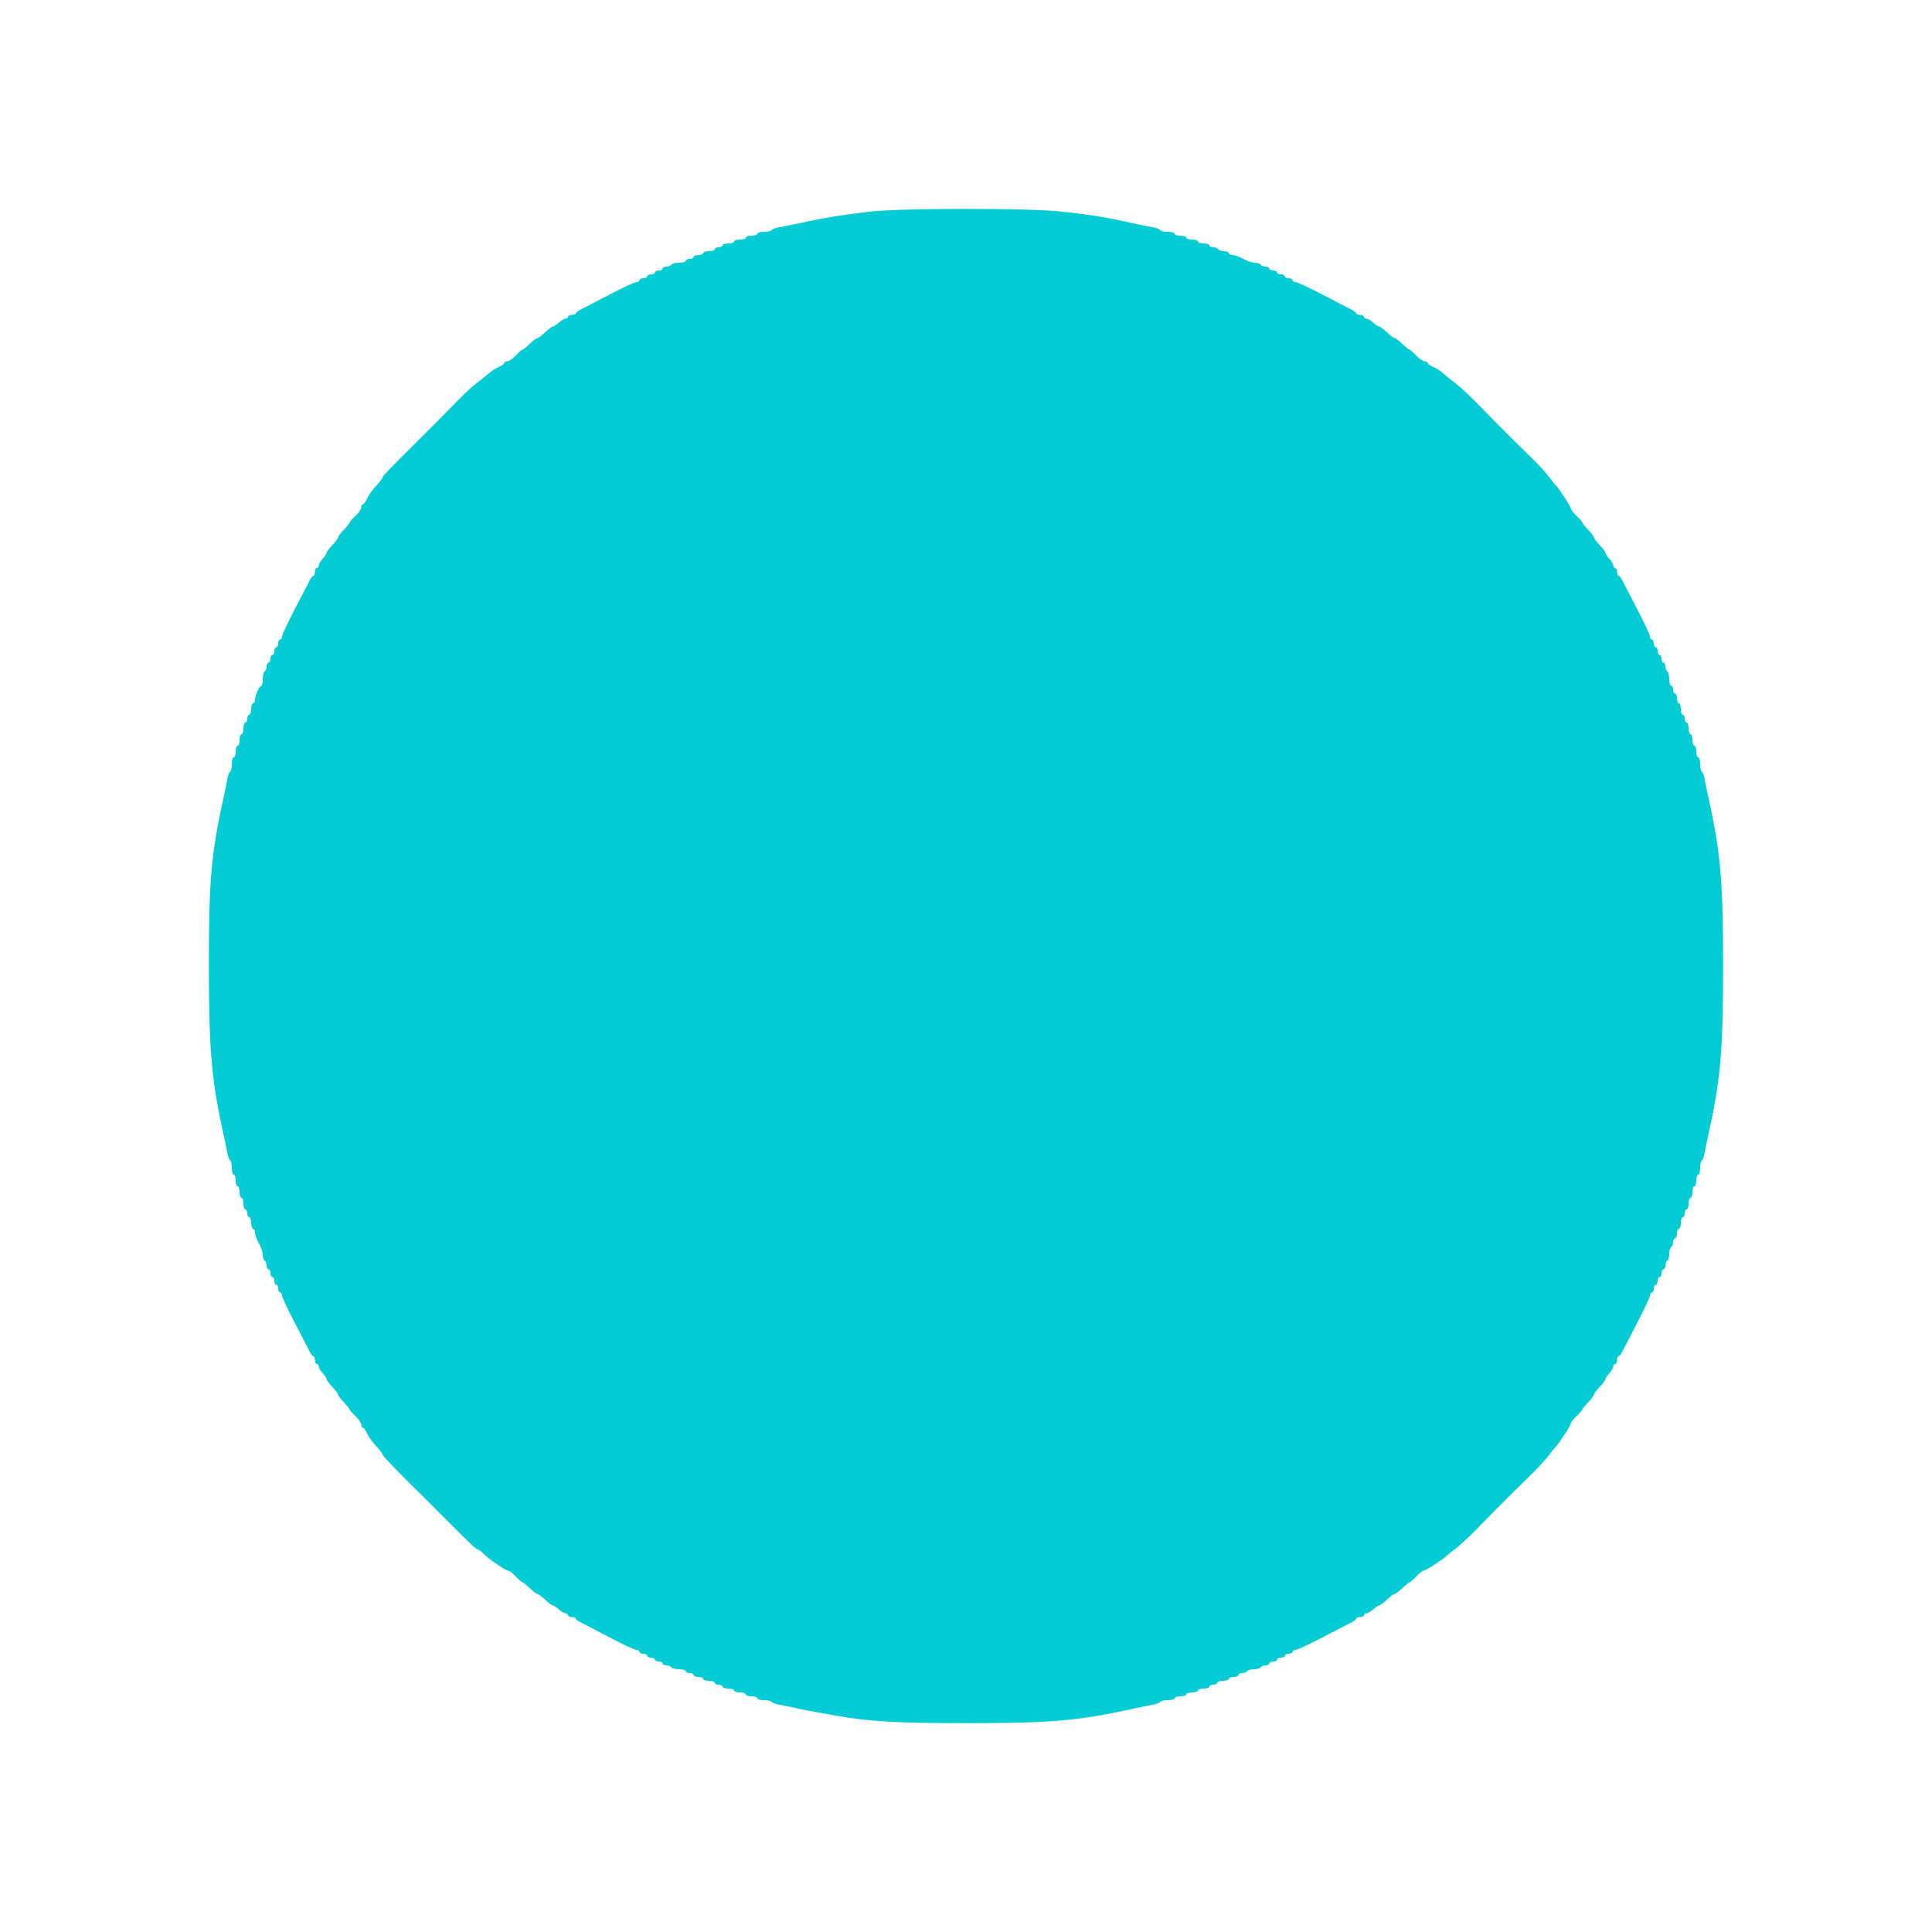 <svg id="svg" version="1.1" xmlns="http://www.w3.org/2000/svg" xmlns:xlink="http://www.w3.org/1999/xlink" width="400" height="400" viewBox="0, 0, 400,400"><g id="svgg"><path id="path0" d="M179.800 43.846 C 173.707 44.581,170.176 45.176,164.600 46.404 C 163.500 46.646,162.013 46.944,161.296 47.066 C 160.579 47.188,159.894 47.449,159.773 47.644 C 159.652 47.840,158.933 48.000,158.176 48.000 C 157.419 48.000,156.800 48.180,156.800 48.400 C 156.800 48.620,156.260 48.800,155.600 48.800 C 154.940 48.800,154.400 48.980,154.400 49.200 C 154.400 49.420,153.860 49.600,153.200 49.600 C 152.540 49.600,152.000 49.780,152.000 50.000 C 152.000 50.220,151.460 50.400,150.800 50.400 C 150.140 50.400,149.600 50.580,149.600 50.800 C 149.600 51.020,149.240 51.200,148.800 51.200 C 148.360 51.200,148.000 51.380,148.000 51.600 C 148.000 51.820,147.460 52.000,146.800 52.000 C 146.140 52.000,145.600 52.180,145.600 52.400 C 145.600 52.620,145.150 52.800,144.600 52.800 C 144.050 52.800,143.600 52.980,143.600 53.200 C 143.600 53.420,143.240 53.600,142.800 53.600 C 142.360 53.600,142.000 53.780,142.000 54.000 C 142.000 54.220,141.381 54.400,140.624 54.400 C 139.867 54.400,139.136 54.580,139.000 54.800 C 138.864 55.020,138.403 55.200,137.976 55.200 C 137.549 55.200,137.200 55.380,137.200 55.600 C 137.200 55.820,136.840 56.000,136.400 56.000 C 135.960 56.000,135.600 56.180,135.600 56.400 C 135.600 56.620,135.240 56.800,134.800 56.800 C 134.360 56.800,134.000 56.980,134.000 57.200 C 134.000 57.420,133.640 57.600,133.200 57.600 C 132.760 57.600,132.400 57.780,132.400 58.000 C 132.400 58.220,132.118 58.400,131.774 58.400 C 131.429 58.400,128.864 59.595,126.074 61.056 C 123.283 62.517,120.596 63.912,120.103 64.156 C 119.610 64.400,119.205 64.735,119.203 64.900 C 119.201 65.065,118.840 65.200,118.400 65.200 C 117.960 65.200,117.600 65.380,117.600 65.600 C 117.600 65.820,117.364 66.000,117.075 66.000 C 116.787 66.000,116.164 66.360,115.692 66.800 C 115.220 67.240,114.673 67.600,114.476 67.600 C 114.279 67.600,113.554 68.140,112.863 68.800 C 112.172 69.460,111.452 70.000,111.263 70.000 C 111.074 70.000,110.354 70.540,109.663 71.200 C 108.972 71.860,108.298 72.400,108.164 72.400 C 108.030 72.400,107.417 72.940,106.800 73.600 C 106.183 74.260,105.391 74.800,105.040 74.800 C 104.688 74.800,104.400 74.958,104.400 75.151 C 104.400 75.345,103.895 75.712,103.279 75.967 C 102.662 76.223,101.717 76.830,101.179 77.316 C 100.640 77.802,99.500 78.723,98.645 79.362 C 97.790 80.001,95.966 81.687,94.592 83.108 C 93.217 84.530,91.707 86.077,91.235 86.546 C 90.764 87.016,89.683 88.095,88.833 88.944 C 87.984 89.794,86.901 90.874,86.426 91.344 C 80.548 97.175,79.200 98.577,79.200 98.863 C 79.200 99.047,78.581 99.854,77.825 100.656 C 77.069 101.458,76.237 102.628,75.976 103.257 C 75.716 103.886,75.345 104.400,75.151 104.400 C 74.958 104.400,74.800 104.688,74.800 105.040 C 74.800 105.391,74.260 106.183,73.600 106.800 C 72.940 107.417,72.400 108.030,72.400 108.164 C 72.400 108.298,71.860 108.972,71.200 109.663 C 70.540 110.354,70.000 111.074,70.000 111.263 C 70.000 111.452,69.460 112.172,68.800 112.863 C 68.140 113.554,67.600 114.279,67.600 114.476 C 67.600 114.673,67.240 115.220,66.800 115.692 C 66.360 116.164,66.000 116.787,66.000 117.075 C 66.000 117.364,65.820 117.600,65.600 117.600 C 65.380 117.600,65.200 117.960,65.200 118.400 C 65.200 118.840,65.065 119.201,64.900 119.203 C 64.735 119.205,64.400 119.610,64.156 120.103 C 63.912 120.596,62.517 123.283,61.056 126.074 C 59.595 128.864,58.400 131.429,58.400 131.774 C 58.400 132.118,58.220 132.400,58.000 132.400 C 57.780 132.400,57.600 132.760,57.600 133.200 C 57.600 133.640,57.420 134.000,57.200 134.000 C 56.980 134.000,56.800 134.360,56.800 134.800 C 56.800 135.240,56.620 135.600,56.400 135.600 C 56.180 135.600,56.000 135.960,56.000 136.400 C 56.000 136.840,55.820 137.200,55.600 137.200 C 55.380 137.200,55.200 137.549,55.200 137.976 C 55.200 138.403,55.020 138.864,54.800 139.000 C 54.580 139.136,54.400 139.867,54.400 140.624 C 54.400 141.381,54.265 142.001,54.100 142.003 C 53.694 142.007,52.800 143.986,52.800 144.880 C 52.800 145.276,52.620 145.600,52.400 145.600 C 52.180 145.600,52.000 146.140,52.000 146.800 C 52.000 147.460,51.820 148.000,51.600 148.000 C 51.380 148.000,51.200 148.360,51.200 148.800 C 51.200 149.240,51.020 149.600,50.800 149.600 C 50.580 149.600,50.400 150.140,50.400 150.800 C 50.400 151.460,50.220 152.000,50.000 152.000 C 49.780 152.000,49.600 152.540,49.600 153.200 C 49.600 153.860,49.420 154.400,49.200 154.400 C 48.980 154.400,48.800 154.940,48.800 155.600 C 48.800 156.260,48.620 156.800,48.400 156.800 C 48.180 156.800,48.000 157.419,48.000 158.176 C 48.000 158.933,47.840 159.652,47.644 159.773 C 47.449 159.894,47.188 160.579,47.066 161.296 C 46.944 162.013,46.654 163.455,46.422 164.500 C 43.719 176.666,43.222 182.234,43.240 200.200 C 43.256 217.748,43.815 223.932,46.440 235.600 C 46.662 236.590,46.944 237.987,47.066 238.704 C 47.188 239.421,47.449 240.106,47.644 240.227 C 47.840 240.348,48.000 241.067,48.000 241.824 C 48.000 242.581,48.180 243.200,48.400 243.200 C 48.620 243.200,48.800 243.740,48.800 244.400 C 48.800 245.060,48.980 245.600,49.200 245.600 C 49.420 245.600,49.600 246.140,49.600 246.800 C 49.600 247.460,49.780 248.000,50.000 248.000 C 50.220 248.000,50.400 248.540,50.400 249.200 C 50.400 249.860,50.580 250.400,50.800 250.400 C 51.020 250.400,51.200 250.760,51.200 251.200 C 51.200 251.640,51.380 252.000,51.600 252.000 C 51.820 252.000,52.000 252.540,52.000 253.200 C 52.000 253.860,52.180 254.400,52.400 254.400 C 52.620 254.400,52.800 254.755,52.800 255.188 C 52.800 255.621,53.160 256.617,53.600 257.400 C 54.040 258.183,54.400 259.258,54.400 259.789 C 54.400 260.319,54.580 260.864,54.800 261.000 C 55.020 261.136,55.200 261.597,55.200 262.024 C 55.200 262.451,55.380 262.800,55.600 262.800 C 55.820 262.800,56.000 263.160,56.000 263.600 C 56.000 264.040,56.180 264.400,56.400 264.400 C 56.620 264.400,56.800 264.760,56.800 265.200 C 56.800 265.640,56.980 266.000,57.200 266.000 C 57.420 266.000,57.600 266.360,57.600 266.800 C 57.600 267.240,57.780 267.600,58.000 267.600 C 58.220 267.600,58.400 267.882,58.400 268.226 C 58.400 268.571,59.595 271.136,61.056 273.926 C 62.517 276.717,63.912 279.404,64.156 279.897 C 64.400 280.390,64.735 280.795,64.900 280.797 C 65.065 280.799,65.200 281.160,65.200 281.600 C 65.200 282.040,65.380 282.400,65.600 282.400 C 65.820 282.400,66.000 282.636,66.000 282.925 C 66.000 283.213,66.360 283.836,66.800 284.308 C 67.240 284.780,67.600 285.327,67.600 285.524 C 67.600 285.721,68.140 286.446,68.800 287.137 C 69.460 287.828,70.000 288.548,70.000 288.737 C 70.000 288.926,70.540 289.646,71.200 290.337 C 71.860 291.028,72.400 291.702,72.400 291.836 C 72.400 291.970,72.940 292.583,73.600 293.200 C 74.260 293.817,74.800 294.609,74.800 294.960 C 74.800 295.312,74.958 295.600,75.151 295.600 C 75.345 295.600,75.716 296.114,75.976 296.743 C 76.237 297.372,77.069 298.542,77.825 299.344 C 78.581 300.146,79.200 300.955,79.200 301.143 C 79.200 301.420,81.628 303.945,86.873 309.120 C 87.959 310.192,90.519 312.742,91.344 313.574 C 97.219 319.496,98.585 320.800,98.917 320.800 C 99.131 320.800,99.597 321.130,99.953 321.534 C 100.825 322.524,104.681 325.200,105.235 325.200 C 105.479 325.200,106.183 325.740,106.800 326.400 C 107.417 327.060,108.030 327.600,108.164 327.600 C 108.298 327.600,108.972 328.140,109.663 328.800 C 110.354 329.460,111.074 330.000,111.263 330.000 C 111.452 330.000,112.172 330.540,112.863 331.200 C 113.554 331.860,114.279 332.400,114.476 332.400 C 114.673 332.400,115.220 332.760,115.692 333.200 C 116.164 333.640,116.787 334.000,117.075 334.000 C 117.364 334.000,117.600 334.180,117.600 334.400 C 117.600 334.620,117.960 334.800,118.400 334.800 C 118.840 334.800,119.201 334.935,119.203 335.100 C 119.205 335.265,119.610 335.594,120.103 335.831 C 120.596 336.068,123.275 337.463,126.055 338.931 C 128.835 340.399,131.400 341.600,131.755 341.600 C 132.110 341.600,132.400 341.780,132.400 342.000 C 132.400 342.220,132.760 342.400,133.200 342.400 C 133.640 342.400,134.000 342.580,134.000 342.800 C 134.000 343.020,134.360 343.200,134.800 343.200 C 135.240 343.200,135.600 343.380,135.600 343.600 C 135.600 343.820,135.960 344.000,136.400 344.000 C 136.840 344.000,137.200 344.180,137.200 344.400 C 137.200 344.620,137.549 344.800,137.976 344.800 C 138.403 344.800,138.864 344.980,139.000 345.200 C 139.136 345.420,139.867 345.600,140.624 345.600 C 141.381 345.600,142.000 345.780,142.000 346.000 C 142.000 346.220,142.360 346.400,142.800 346.400 C 143.240 346.400,143.600 346.580,143.600 346.800 C 143.600 347.020,144.050 347.200,144.600 347.200 C 145.150 347.200,145.600 347.380,145.600 347.600 C 145.600 347.820,146.140 348.000,146.800 348.000 C 147.460 348.000,148.000 348.180,148.000 348.400 C 148.000 348.620,148.360 348.800,148.800 348.800 C 149.240 348.800,149.600 348.980,149.600 349.200 C 149.600 349.420,150.140 349.600,150.800 349.600 C 151.460 349.600,152.000 349.780,152.000 350.000 C 152.000 350.220,152.540 350.400,153.200 350.400 C 153.860 350.400,154.400 350.580,154.400 350.800 C 154.400 351.020,154.940 351.200,155.600 351.200 C 156.260 351.200,156.800 351.380,156.800 351.600 C 156.800 351.820,157.419 352.000,158.176 352.000 C 158.933 352.000,159.652 352.160,159.773 352.356 C 159.894 352.551,160.579 352.812,161.296 352.934 C 162.013 353.056,163.500 353.355,164.600 353.599 C 166.492 354.018,167.622 354.233,173.100 355.211 C 179.865 356.418,185.524 356.747,199.800 356.760 C 217.766 356.778,223.334 356.281,235.500 353.578 C 236.545 353.346,237.987 353.056,238.704 352.934 C 239.421 352.812,240.106 352.551,240.227 352.356 C 240.348 352.160,241.067 352.000,241.824 352.000 C 242.581 352.000,243.200 351.820,243.200 351.600 C 243.200 351.380,243.740 351.200,244.400 351.200 C 245.060 351.200,245.600 351.020,245.600 350.800 C 245.600 350.580,246.140 350.400,246.800 350.400 C 247.460 350.400,248.000 350.220,248.000 350.000 C 248.000 349.780,248.540 349.600,249.200 349.600 C 249.860 349.600,250.400 349.420,250.400 349.200 C 250.400 348.980,250.760 348.800,251.200 348.800 C 251.640 348.800,252.000 348.620,252.000 348.400 C 252.000 348.180,252.540 348.000,253.200 348.000 C 253.860 348.000,254.400 347.820,254.400 347.600 C 254.400 347.380,254.850 347.200,255.400 347.200 C 255.950 347.200,256.400 347.020,256.400 346.800 C 256.400 346.580,256.749 346.400,257.176 346.400 C 257.603 346.400,258.064 346.220,258.200 346.000 C 258.336 345.780,258.966 345.600,259.600 345.600 C 260.234 345.600,260.864 345.420,261.000 345.200 C 261.136 344.980,261.597 344.800,262.024 344.800 C 262.451 344.800,262.800 344.620,262.800 344.400 C 262.800 344.180,263.160 344.000,263.600 344.000 C 264.040 344.000,264.400 343.820,264.400 343.600 C 264.400 343.380,264.760 343.200,265.200 343.200 C 265.640 343.200,266.000 343.020,266.000 342.800 C 266.000 342.580,266.360 342.400,266.800 342.400 C 267.240 342.400,267.600 342.220,267.600 342.000 C 267.600 341.780,267.882 341.600,268.226 341.600 C 268.571 341.600,271.136 340.405,273.926 338.944 C 276.717 337.483,279.404 336.088,279.897 335.844 C 280.390 335.600,280.795 335.265,280.797 335.100 C 280.799 334.935,281.160 334.800,281.600 334.800 C 282.040 334.800,282.400 334.620,282.400 334.400 C 282.400 334.180,282.636 334.000,282.925 334.000 C 283.213 334.000,283.836 333.640,284.308 333.200 C 284.780 332.760,285.327 332.400,285.524 332.400 C 285.721 332.400,286.446 331.860,287.137 331.200 C 287.828 330.540,288.548 330.000,288.737 330.000 C 288.926 330.000,289.646 329.460,290.337 328.800 C 291.028 328.140,291.702 327.600,291.836 327.600 C 291.970 327.600,292.583 327.060,293.200 326.400 C 293.817 325.740,294.521 325.200,294.765 325.200 C 295.165 325.200,299.116 322.614,299.600 322.035 C 299.710 321.903,300.501 321.272,301.359 320.633 C 302.216 319.993,304.222 318.130,305.817 316.493 C 307.412 314.856,308.924 313.311,309.178 313.058 C 309.777 312.464,312.740 309.501,313.178 309.058 C 313.364 308.870,314.856 307.412,316.493 305.817 C 318.130 304.222,319.993 302.216,320.633 301.359 C 321.272 300.501,321.903 299.710,322.035 299.600 C 322.614 299.116,325.200 295.165,325.200 294.765 C 325.200 294.521,325.740 293.817,326.400 293.200 C 327.060 292.583,327.600 291.970,327.600 291.836 C 327.600 291.702,328.140 291.028,328.800 290.337 C 329.460 289.646,330.000 288.926,330.000 288.737 C 330.000 288.548,330.540 287.828,331.200 287.137 C 331.860 286.446,332.400 285.721,332.400 285.524 C 332.400 285.327,332.760 284.780,333.200 284.308 C 333.640 283.836,334.000 283.213,334.000 282.925 C 334.000 282.636,334.180 282.400,334.400 282.400 C 334.620 282.400,334.800 282.040,334.800 281.600 C 334.800 281.160,334.935 280.799,335.100 280.797 C 335.265 280.795,335.600 280.390,335.844 279.897 C 336.088 279.404,337.483 276.717,338.944 273.926 C 340.405 271.136,341.600 268.571,341.600 268.226 C 341.600 267.882,341.780 267.600,342.000 267.600 C 342.220 267.600,342.400 267.240,342.400 266.800 C 342.400 266.360,342.580 266.000,342.800 266.000 C 343.020 266.000,343.200 265.640,343.200 265.200 C 343.200 264.760,343.380 264.400,343.600 264.400 C 343.820 264.400,344.000 264.040,344.000 263.600 C 344.000 263.160,344.180 262.800,344.400 262.800 C 344.620 262.800,344.800 262.451,344.800 262.024 C 344.800 261.597,344.980 261.136,345.200 261.000 C 345.420 260.864,345.600 260.234,345.600 259.600 C 345.600 258.966,345.780 258.336,346.000 258.200 C 346.220 258.064,346.400 257.603,346.400 257.176 C 346.400 256.749,346.580 256.400,346.800 256.400 C 347.020 256.400,347.200 255.950,347.200 255.400 C 347.200 254.850,347.380 254.400,347.600 254.400 C 347.820 254.400,348.000 253.860,348.000 253.200 C 348.000 252.540,348.180 252.000,348.400 252.000 C 348.620 252.000,348.800 251.640,348.800 251.200 C 348.800 250.760,348.980 250.400,349.200 250.400 C 349.420 250.400,349.600 249.860,349.600 249.200 C 349.600 248.540,349.780 248.000,350.000 248.000 C 350.220 248.000,350.400 247.460,350.400 246.800 C 350.400 246.140,350.580 245.600,350.800 245.600 C 351.020 245.600,351.200 245.060,351.200 244.400 C 351.200 243.740,351.380 243.200,351.600 243.200 C 351.820 243.200,352.000 242.581,352.000 241.824 C 352.000 241.067,352.160 240.348,352.356 240.227 C 352.551 240.106,352.812 239.421,352.934 238.704 C 353.056 237.987,353.346 236.545,353.578 235.500 C 356.250 223.474,356.746 217.916,356.746 200.000 C 356.746 182.084,356.250 176.526,353.578 164.500 C 353.346 163.455,353.056 162.013,352.934 161.296 C 352.812 160.579,352.551 159.894,352.356 159.773 C 352.160 159.652,352.000 158.933,352.000 158.176 C 352.000 157.419,351.820 156.800,351.600 156.800 C 351.380 156.800,351.200 156.260,351.200 155.600 C 351.200 154.940,351.020 154.400,350.800 154.400 C 350.580 154.400,350.400 153.860,350.400 153.200 C 350.400 152.540,350.220 152.000,350.000 152.000 C 349.780 152.000,349.600 151.460,349.600 150.800 C 349.600 150.140,349.420 149.600,349.200 149.600 C 348.980 149.600,348.800 149.240,348.800 148.800 C 348.800 148.360,348.620 148.000,348.400 148.000 C 348.180 148.000,348.000 147.460,348.000 146.800 C 348.000 146.140,347.820 145.600,347.600 145.600 C 347.380 145.600,347.200 145.150,347.200 144.600 C 347.200 144.050,347.020 143.600,346.800 143.600 C 346.580 143.600,346.400 143.240,346.400 142.800 C 346.400 142.360,346.220 142.000,346.000 142.000 C 345.780 142.000,345.600 141.381,345.600 140.624 C 345.600 139.867,345.420 139.136,345.200 139.000 C 344.980 138.864,344.800 138.403,344.800 137.976 C 344.800 137.549,344.620 137.200,344.400 137.200 C 344.180 137.200,344.000 136.840,344.000 136.400 C 344.000 135.960,343.820 135.600,343.600 135.600 C 343.380 135.600,343.200 135.240,343.200 134.800 C 343.200 134.360,343.020 134.000,342.800 134.000 C 342.580 134.000,342.400 133.640,342.400 133.200 C 342.400 132.760,342.220 132.400,342.000 132.400 C 341.780 132.400,341.600 132.118,341.600 131.774 C 341.600 131.429,340.405 128.864,338.944 126.074 C 337.483 123.283,336.088 120.596,335.844 120.103 C 335.600 119.610,335.265 119.205,335.100 119.203 C 334.935 119.201,334.800 118.840,334.800 118.400 C 334.800 117.960,334.620 117.600,334.400 117.600 C 334.180 117.600,334.000 117.364,334.000 117.075 C 334.000 116.787,333.640 116.164,333.200 115.692 C 332.760 115.220,332.400 114.673,332.400 114.476 C 332.400 114.279,331.860 113.554,331.200 112.863 C 330.540 112.172,330.000 111.452,330.000 111.263 C 330.000 111.074,329.460 110.354,328.800 109.663 C 328.140 108.972,327.600 108.298,327.600 108.164 C 327.600 108.030,327.060 107.417,326.400 106.800 C 325.740 106.183,325.200 105.479,325.200 105.235 C 325.200 104.835,322.614 100.884,322.035 100.400 C 321.903 100.290,321.274 99.500,320.636 98.645 C 319.998 97.790,318.313 95.966,316.892 94.592 C 315.470 93.217,313.948 91.732,313.509 91.291 C 313.070 90.850,311.993 89.767,311.116 88.884 C 310.238 88.002,309.339 87.101,309.118 86.882 C 308.897 86.663,307.412 85.144,305.817 83.507 C 304.222 81.870,302.216 80.006,301.359 79.365 C 300.501 78.724,299.360 77.802,298.821 77.316 C 298.283 76.830,297.338 76.223,296.721 75.967 C 296.105 75.712,295.600 75.345,295.600 75.151 C 295.600 74.958,295.312 74.800,294.960 74.800 C 294.609 74.800,293.817 74.260,293.200 73.600 C 292.583 72.940,291.970 72.400,291.836 72.400 C 291.702 72.400,291.028 71.860,290.337 71.200 C 289.646 70.540,288.926 70.000,288.737 70.000 C 288.548 70.000,287.828 69.460,287.137 68.800 C 286.446 68.140,285.721 67.600,285.524 67.600 C 285.327 67.600,284.780 67.240,284.308 66.800 C 283.836 66.360,283.213 66.000,282.925 66.000 C 282.636 66.000,282.400 65.820,282.400 65.600 C 282.400 65.380,282.040 65.200,281.600 65.200 C 281.160 65.200,280.799 65.065,280.797 64.900 C 280.795 64.735,280.390 64.400,279.897 64.156 C 279.404 63.912,276.717 62.517,273.926 61.056 C 271.136 59.595,268.571 58.400,268.226 58.400 C 267.882 58.400,267.600 58.220,267.600 58.000 C 267.600 57.780,267.240 57.600,266.800 57.600 C 266.360 57.600,266.000 57.420,266.000 57.200 C 266.000 56.980,265.640 56.800,265.200 56.800 C 264.760 56.800,264.400 56.620,264.400 56.400 C 264.400 56.180,264.040 56.000,263.600 56.000 C 263.160 56.000,262.800 55.820,262.800 55.600 C 262.800 55.380,262.451 55.200,262.024 55.200 C 261.597 55.200,261.136 55.020,261.000 54.800 C 260.864 54.580,260.319 54.400,259.789 54.400 C 259.258 54.400,258.183 54.040,257.400 53.600 C 256.617 53.160,255.621 52.800,255.188 52.800 C 254.755 52.800,254.400 52.620,254.400 52.400 C 254.400 52.180,253.961 52.000,253.424 52.000 C 252.887 52.000,252.336 51.820,252.200 51.600 C 252.064 51.380,251.603 51.200,251.176 51.200 C 250.749 51.200,250.400 51.020,250.400 50.800 C 250.400 50.580,249.860 50.400,249.200 50.400 C 248.540 50.400,248.000 50.220,248.000 50.000 C 248.000 49.780,247.460 49.600,246.800 49.600 C 246.140 49.600,245.600 49.420,245.600 49.200 C 245.600 48.980,245.060 48.800,244.400 48.800 C 243.740 48.800,243.200 48.620,243.200 48.400 C 243.200 48.180,242.581 48.000,241.824 48.000 C 241.067 48.000,240.348 47.840,240.227 47.644 C 240.106 47.449,239.421 47.188,238.704 47.066 C 237.987 46.944,236.545 46.654,235.500 46.422 C 228.985 44.974,226.676 44.591,219.800 43.813 C 213.003 43.045,186.252 43.066,179.800 43.846 " stroke="none" fill="#04ccd4" fill-rule="evenodd"></path><path id="path1" d="" stroke="none" fill="#08ccd4" fill-rule="evenodd"></path><path id="path2" d="" stroke="none" fill="#08ccd4" fill-rule="evenodd"></path><path id="path3" d="" stroke="none" fill="#08ccd4" fill-rule="evenodd"></path><path id="path4" d="" stroke="none" fill="#08ccd4" fill-rule="evenodd"></path></g></svg>